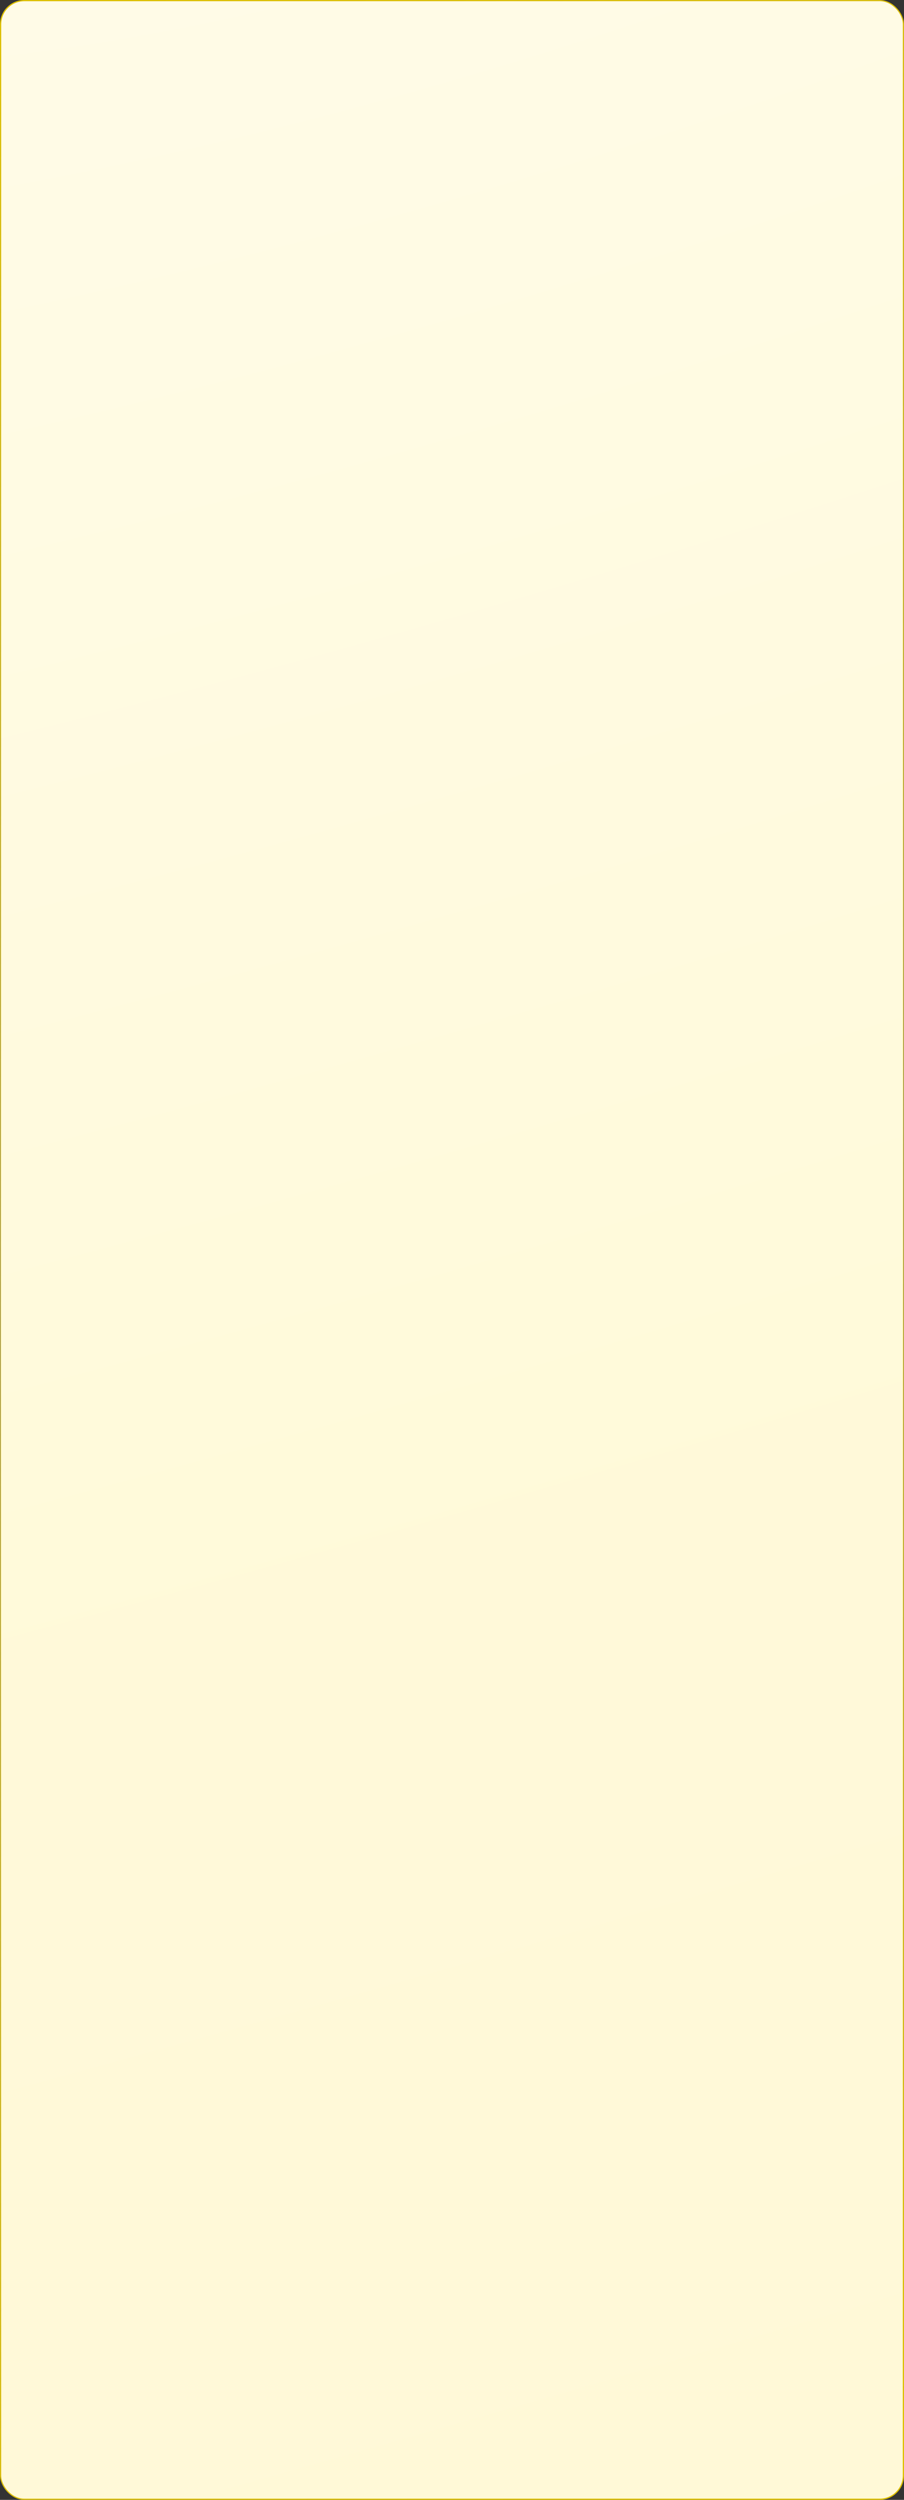 <?xml version="1.0" encoding="UTF-8"?> <svg xmlns="http://www.w3.org/2000/svg" width="372" height="1028" viewBox="0 0 372 1028" fill="none"><rect x="0" y="0" width="372" height="1028" fill="#333333" stroke="none"/> <rect x="0.25" y="0.25" width="371.5" height="1027.5" rx="9.75" fill="#FEFFF8"></rect> <rect x="0.25" y="0.25" width="371.5" height="1027.5" rx="9.75" fill="#FFFDF6"></rect> <rect x="0.25" y="0.25" width="371.5" height="1027.5" rx="9.75" fill="url(#paint0_radial_2_24)" fill-opacity="0.5"></rect> <rect x="0.25" y="0.25" width="371.5" height="1027.5" rx="9.75" stroke="url(#paint1_linear_2_24)" stroke-width="0.5"></rect> <defs> <radialGradient id="paint0_radial_2_24" cx="0" cy="0" r="1" gradientUnits="userSpaceOnUse" gradientTransform="translate(52 -71.353) rotate(77.871) scale(1332.59 4489.07)"> <stop stop-color="#FFFBDB"></stop> <stop offset="0.527" stop-color="#FFF7BD"></stop> <stop offset="1" stop-color="#FFF6B6"></stop> </radialGradient> <linearGradient id="paint1_linear_2_24" x1="22" y1="6.54272e-07" x2="290.722" y2="1025.85" gradientUnits="userSpaceOnUse"> <stop stop-color="#DDBF00"></stop> <stop offset="0.498" stop-color="#DDBF00" stop-opacity="0.4"></stop> <stop offset="1" stop-color="#DDBF00"></stop> </linearGradient> </defs> </svg> 